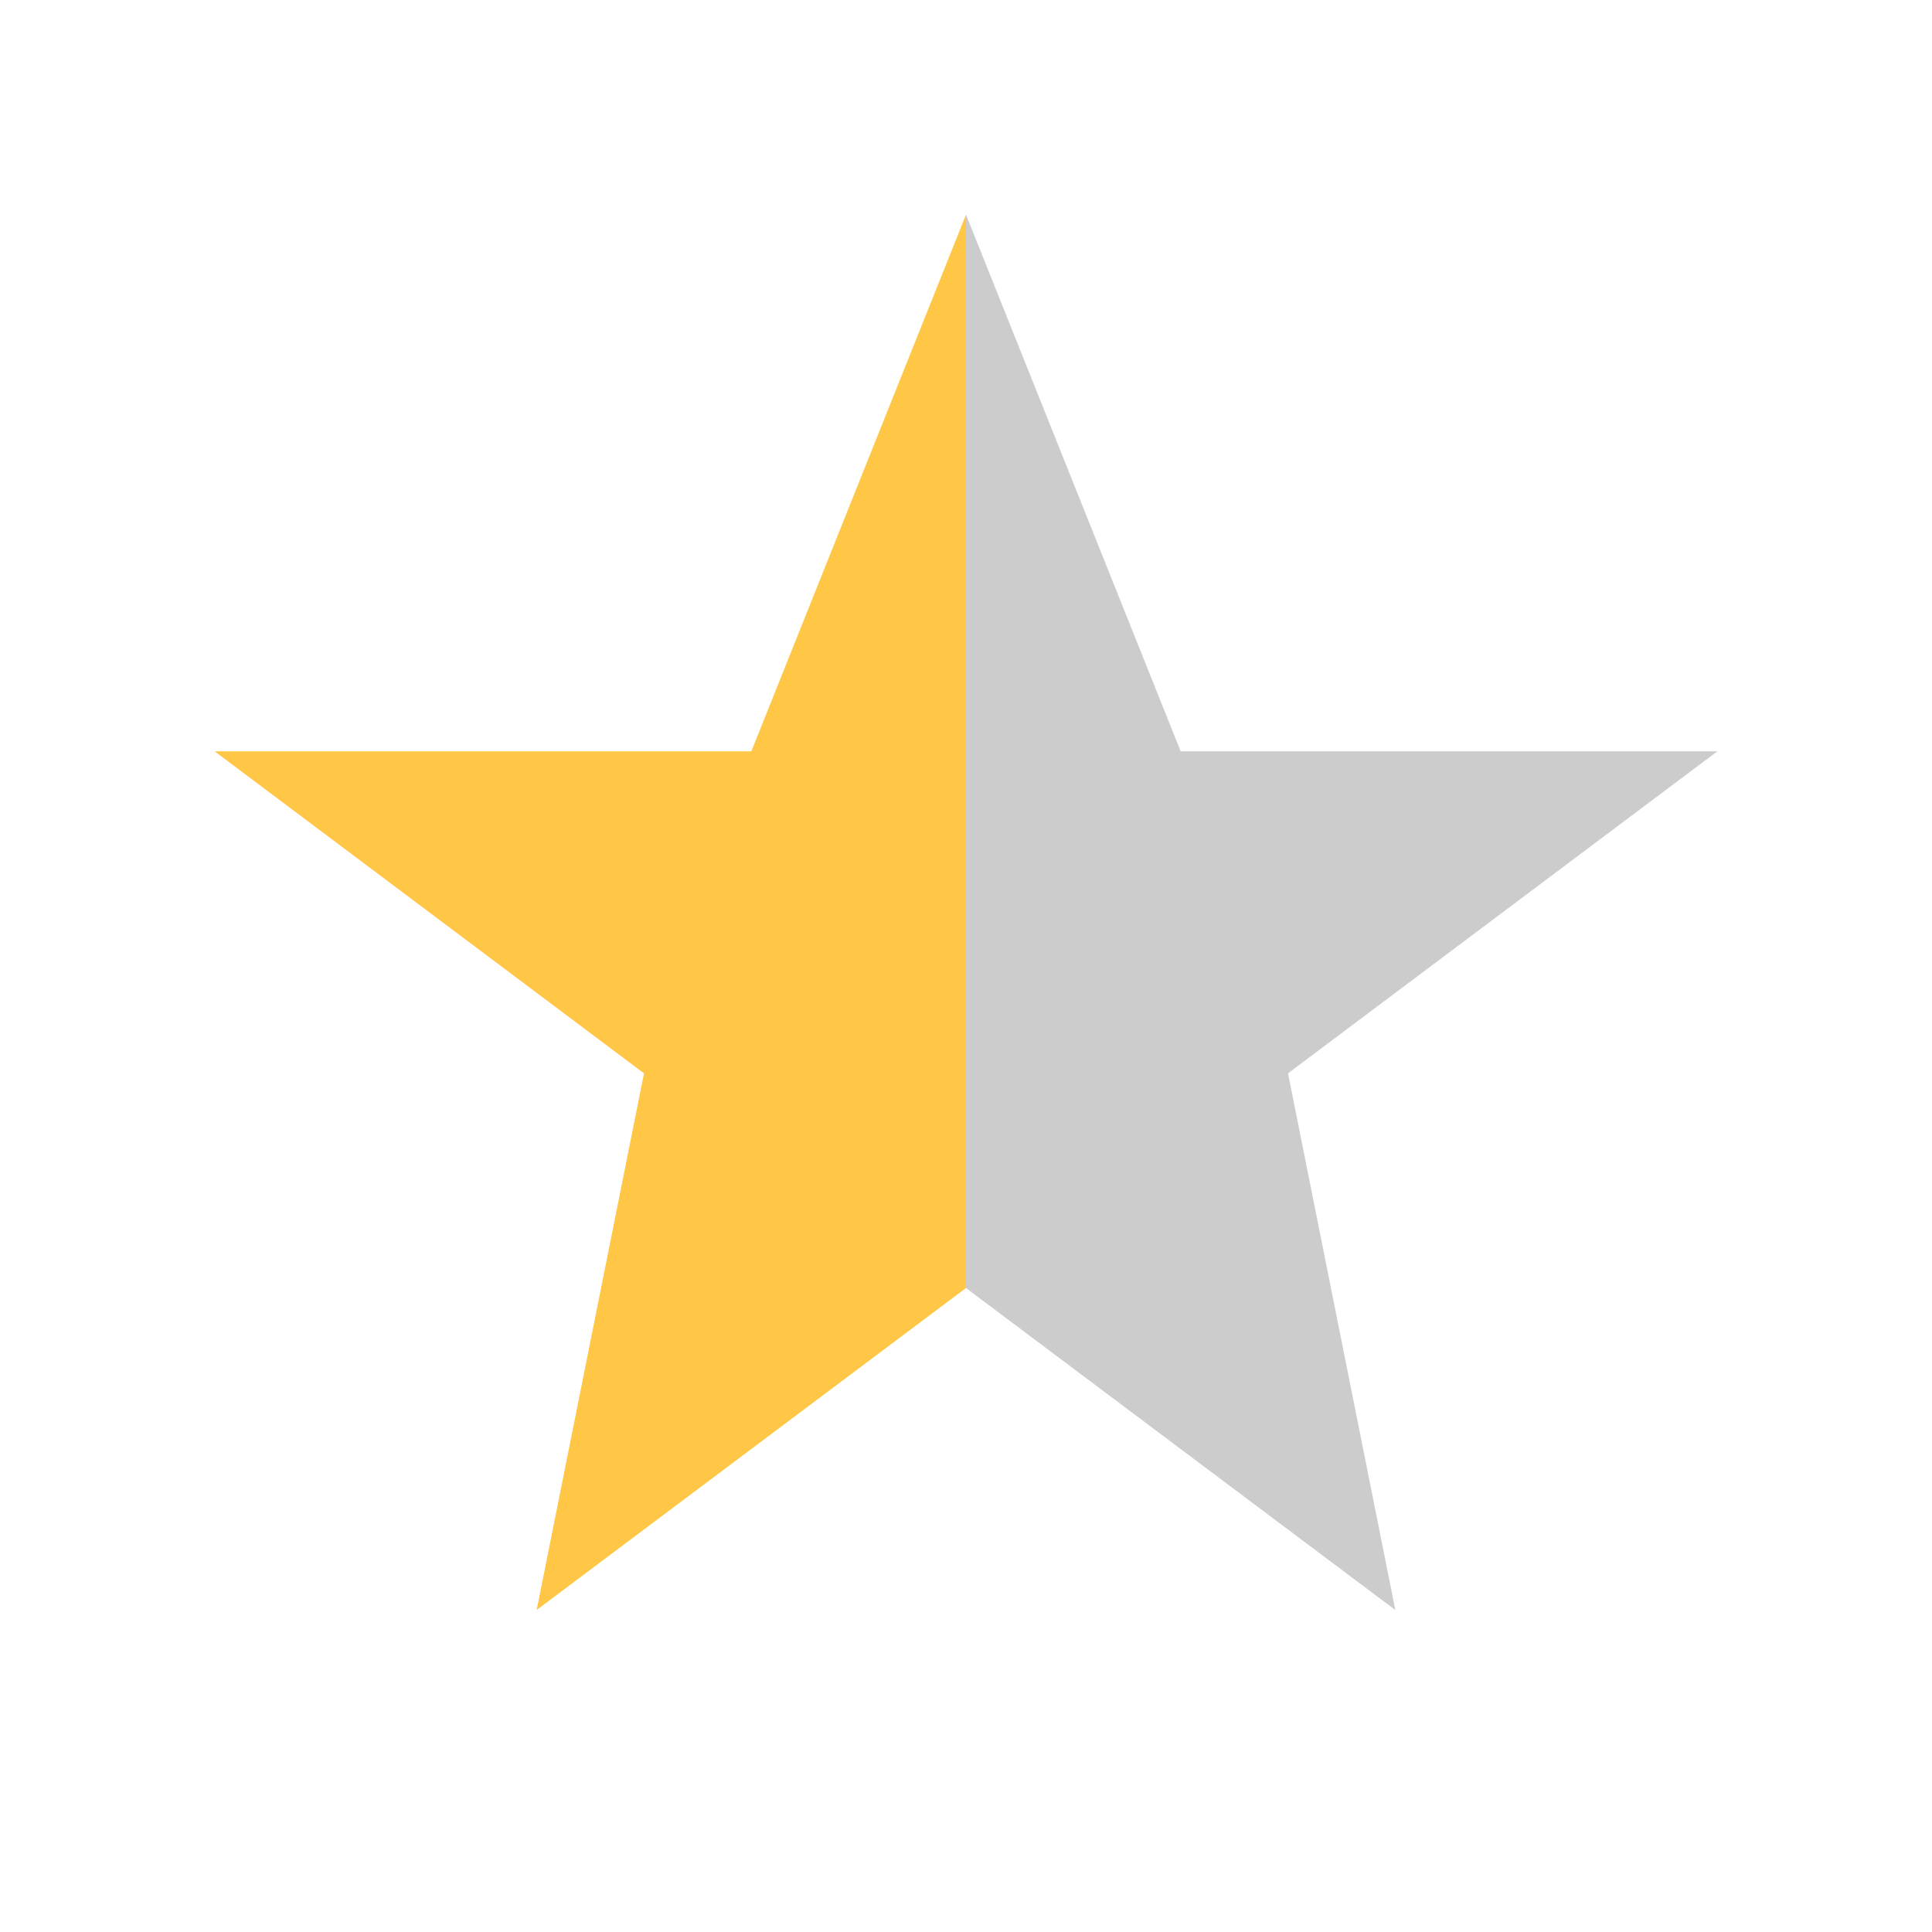 <?xml version="1.0" encoding="UTF-8"?>
<svg xmlns="http://www.w3.org/2000/svg" width="18" height="18" viewBox="0 0 18 18"><defs><linearGradient id="g"><stop offset="50%" stop-color="#FFC745"/><stop offset="50%" stop-color="#CCC"/></linearGradient></defs><polygon points="9,2 11,7 16,7 12,10 13,15 9,12 5,15 6,10 2,7 7,7" fill="url(#g)"/></svg>